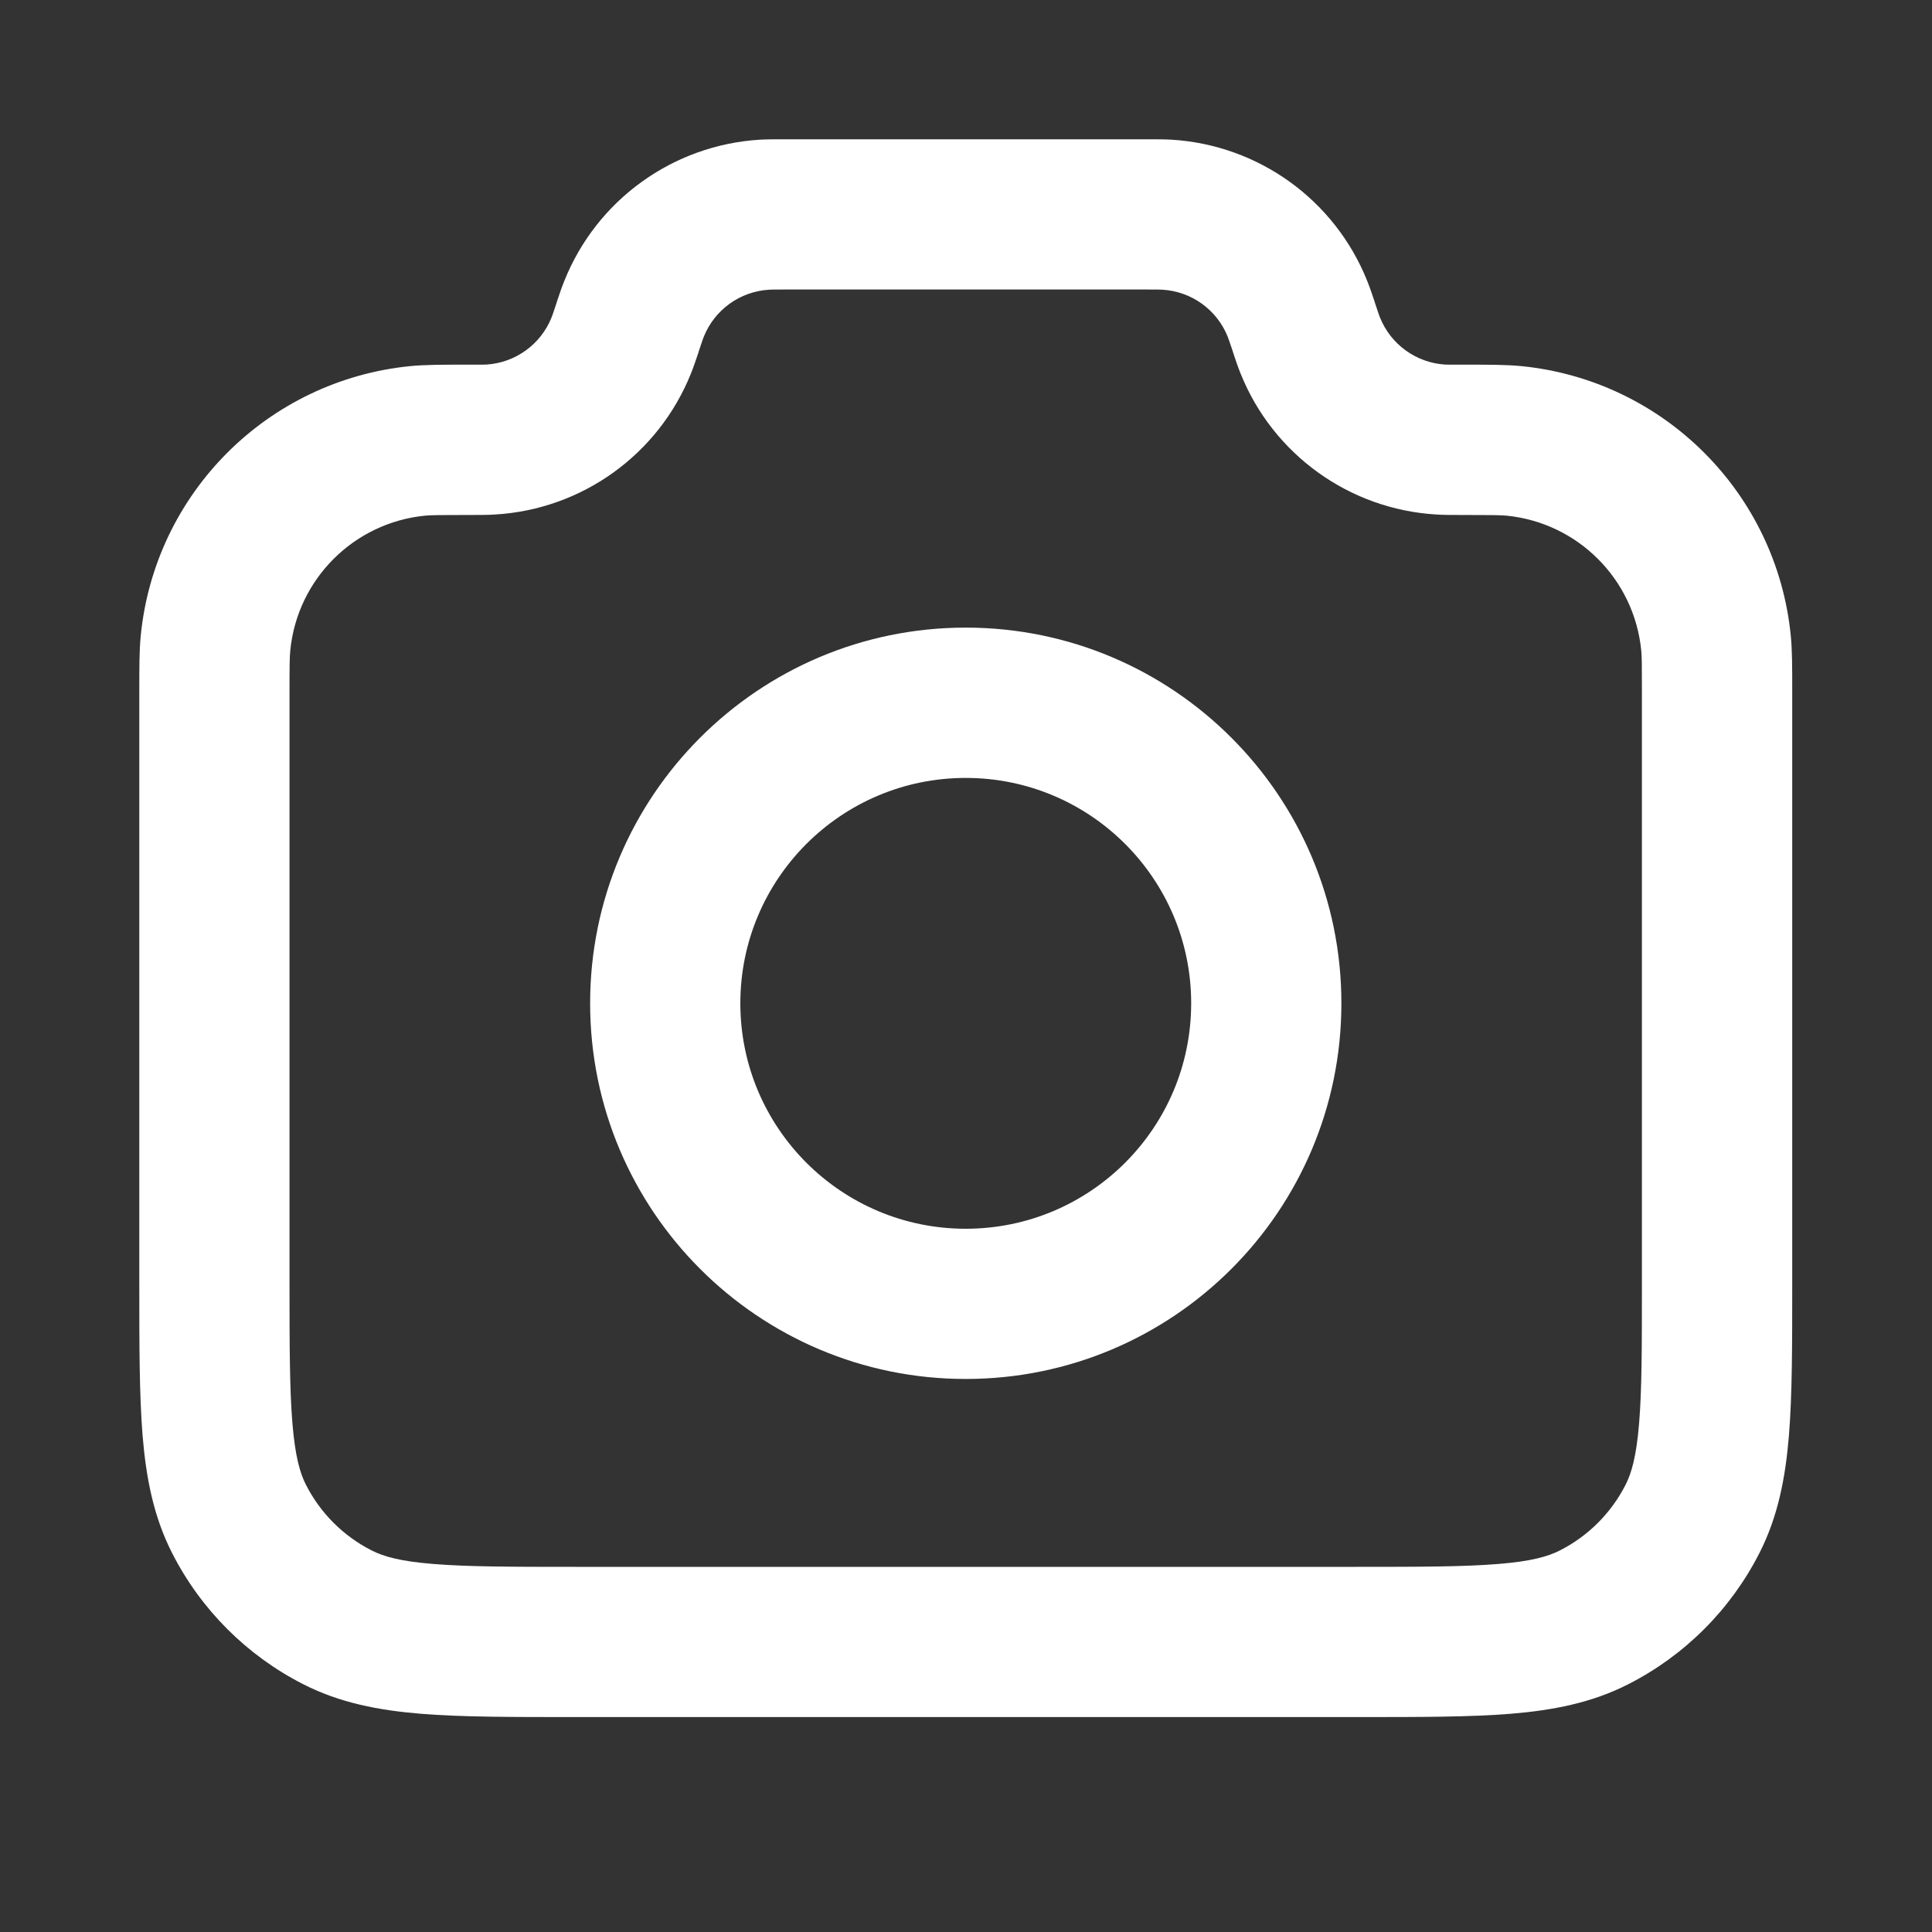 <svg width="20" height="20" viewBox="0 0 20 20" fill="none" xmlns="http://www.w3.org/2000/svg">
<rect x="0" y="0" width="20" height="20" fill="#333333" stroke="none"/>
<path fill-rule="evenodd" clip-rule="evenodd" d="M8.098 1.442C8.104 1.442 8.11 1.442 8.116 1.442L11.897 1.442C11.983 1.442 12.057 1.442 12.128 1.446C13.028 1.501 13.816 2.068 14.152 2.905C14.179 2.971 14.203 3.042 14.23 3.123L14.235 3.14C14.271 3.249 14.279 3.271 14.286 3.288C14.398 3.566 14.661 3.756 14.96 3.774C14.978 3.775 15.005 3.775 15.127 3.775C15.141 3.775 15.156 3.775 15.17 3.775C15.415 3.775 15.595 3.775 15.749 3.79C17.224 3.937 18.392 5.104 18.538 6.58C18.553 6.733 18.553 6.906 18.553 7.139C18.553 7.153 18.553 7.166 18.553 7.18V13.296C18.553 13.922 18.553 14.439 18.519 14.86C18.483 15.297 18.406 15.699 18.214 16.076C17.916 16.662 17.44 17.138 16.854 17.436C16.477 17.628 16.075 17.705 15.638 17.741C15.217 17.775 14.7 17.775 14.074 17.775H5.921C5.295 17.775 4.778 17.775 4.357 17.741C3.92 17.705 3.518 17.628 3.141 17.436C2.555 17.138 2.079 16.662 1.781 16.076C1.589 15.699 1.512 15.297 1.476 14.86C1.442 14.439 1.442 13.922 1.442 13.296L1.442 7.18C1.442 7.166 1.442 7.153 1.442 7.139C1.442 6.906 1.442 6.733 1.457 6.58C1.603 5.104 2.771 3.937 4.246 3.79C4.4 3.775 4.58 3.775 4.825 3.775C4.839 3.775 4.854 3.775 4.868 3.775C4.99 3.775 5.017 3.775 5.034 3.774C5.334 3.756 5.597 3.566 5.709 3.288C5.716 3.271 5.724 3.249 5.76 3.14C5.762 3.135 5.763 3.129 5.765 3.123C5.792 3.042 5.816 2.971 5.843 2.905C6.179 2.068 6.967 1.501 7.866 1.446C7.938 1.442 8.012 1.442 8.098 1.442ZM8.116 2.997C8.002 2.997 7.978 2.998 7.961 2.999C7.661 3.017 7.398 3.206 7.286 3.485C7.279 3.502 7.271 3.524 7.235 3.632C7.233 3.638 7.231 3.644 7.23 3.65C7.202 3.731 7.179 3.802 7.152 3.868C6.816 4.704 6.028 5.272 5.128 5.326C5.057 5.331 4.979 5.331 4.888 5.331C4.882 5.331 4.875 5.331 4.868 5.331C4.561 5.331 4.466 5.332 4.4 5.338C3.662 5.411 3.078 5.995 3.005 6.733C2.998 6.8 2.997 6.889 2.997 7.18V13.264C2.997 13.93 2.998 14.383 3.027 14.733C3.055 15.074 3.105 15.249 3.167 15.37C3.316 15.663 3.554 15.901 3.847 16.05C3.968 16.112 4.143 16.163 4.484 16.19C4.834 16.219 5.287 16.22 5.953 16.22H14.042C14.708 16.22 15.161 16.219 15.511 16.19C15.852 16.163 16.026 16.112 16.148 16.05C16.441 15.901 16.679 15.663 16.828 15.37C16.89 15.249 16.94 15.074 16.968 14.733C16.997 14.383 16.997 13.93 16.997 13.264V7.18C16.997 6.889 16.997 6.8 16.99 6.733C16.917 5.995 16.333 5.411 15.595 5.338C15.529 5.332 15.434 5.331 15.127 5.331L15.107 5.331C15.016 5.331 14.938 5.331 14.867 5.326C13.967 5.272 13.179 4.704 12.843 3.868C12.816 3.802 12.792 3.731 12.765 3.649L12.76 3.632C12.723 3.524 12.716 3.502 12.709 3.485C12.597 3.206 12.334 3.017 12.034 2.999C12.017 2.998 11.993 2.997 11.879 2.997H8.116ZM9.997 8.053C8.709 8.053 7.664 9.098 7.664 10.386C7.664 11.675 8.709 12.72 9.997 12.72C11.286 12.72 12.331 11.675 12.331 10.386C12.331 9.098 11.286 8.053 9.997 8.053ZM6.109 10.386C6.109 8.239 7.85 6.497 9.997 6.497C12.145 6.497 13.886 8.239 13.886 10.386C13.886 12.534 12.145 14.275 9.997 14.275C7.85 14.275 6.109 12.534 6.109 10.386Z" fill="white"/>
</svg>
